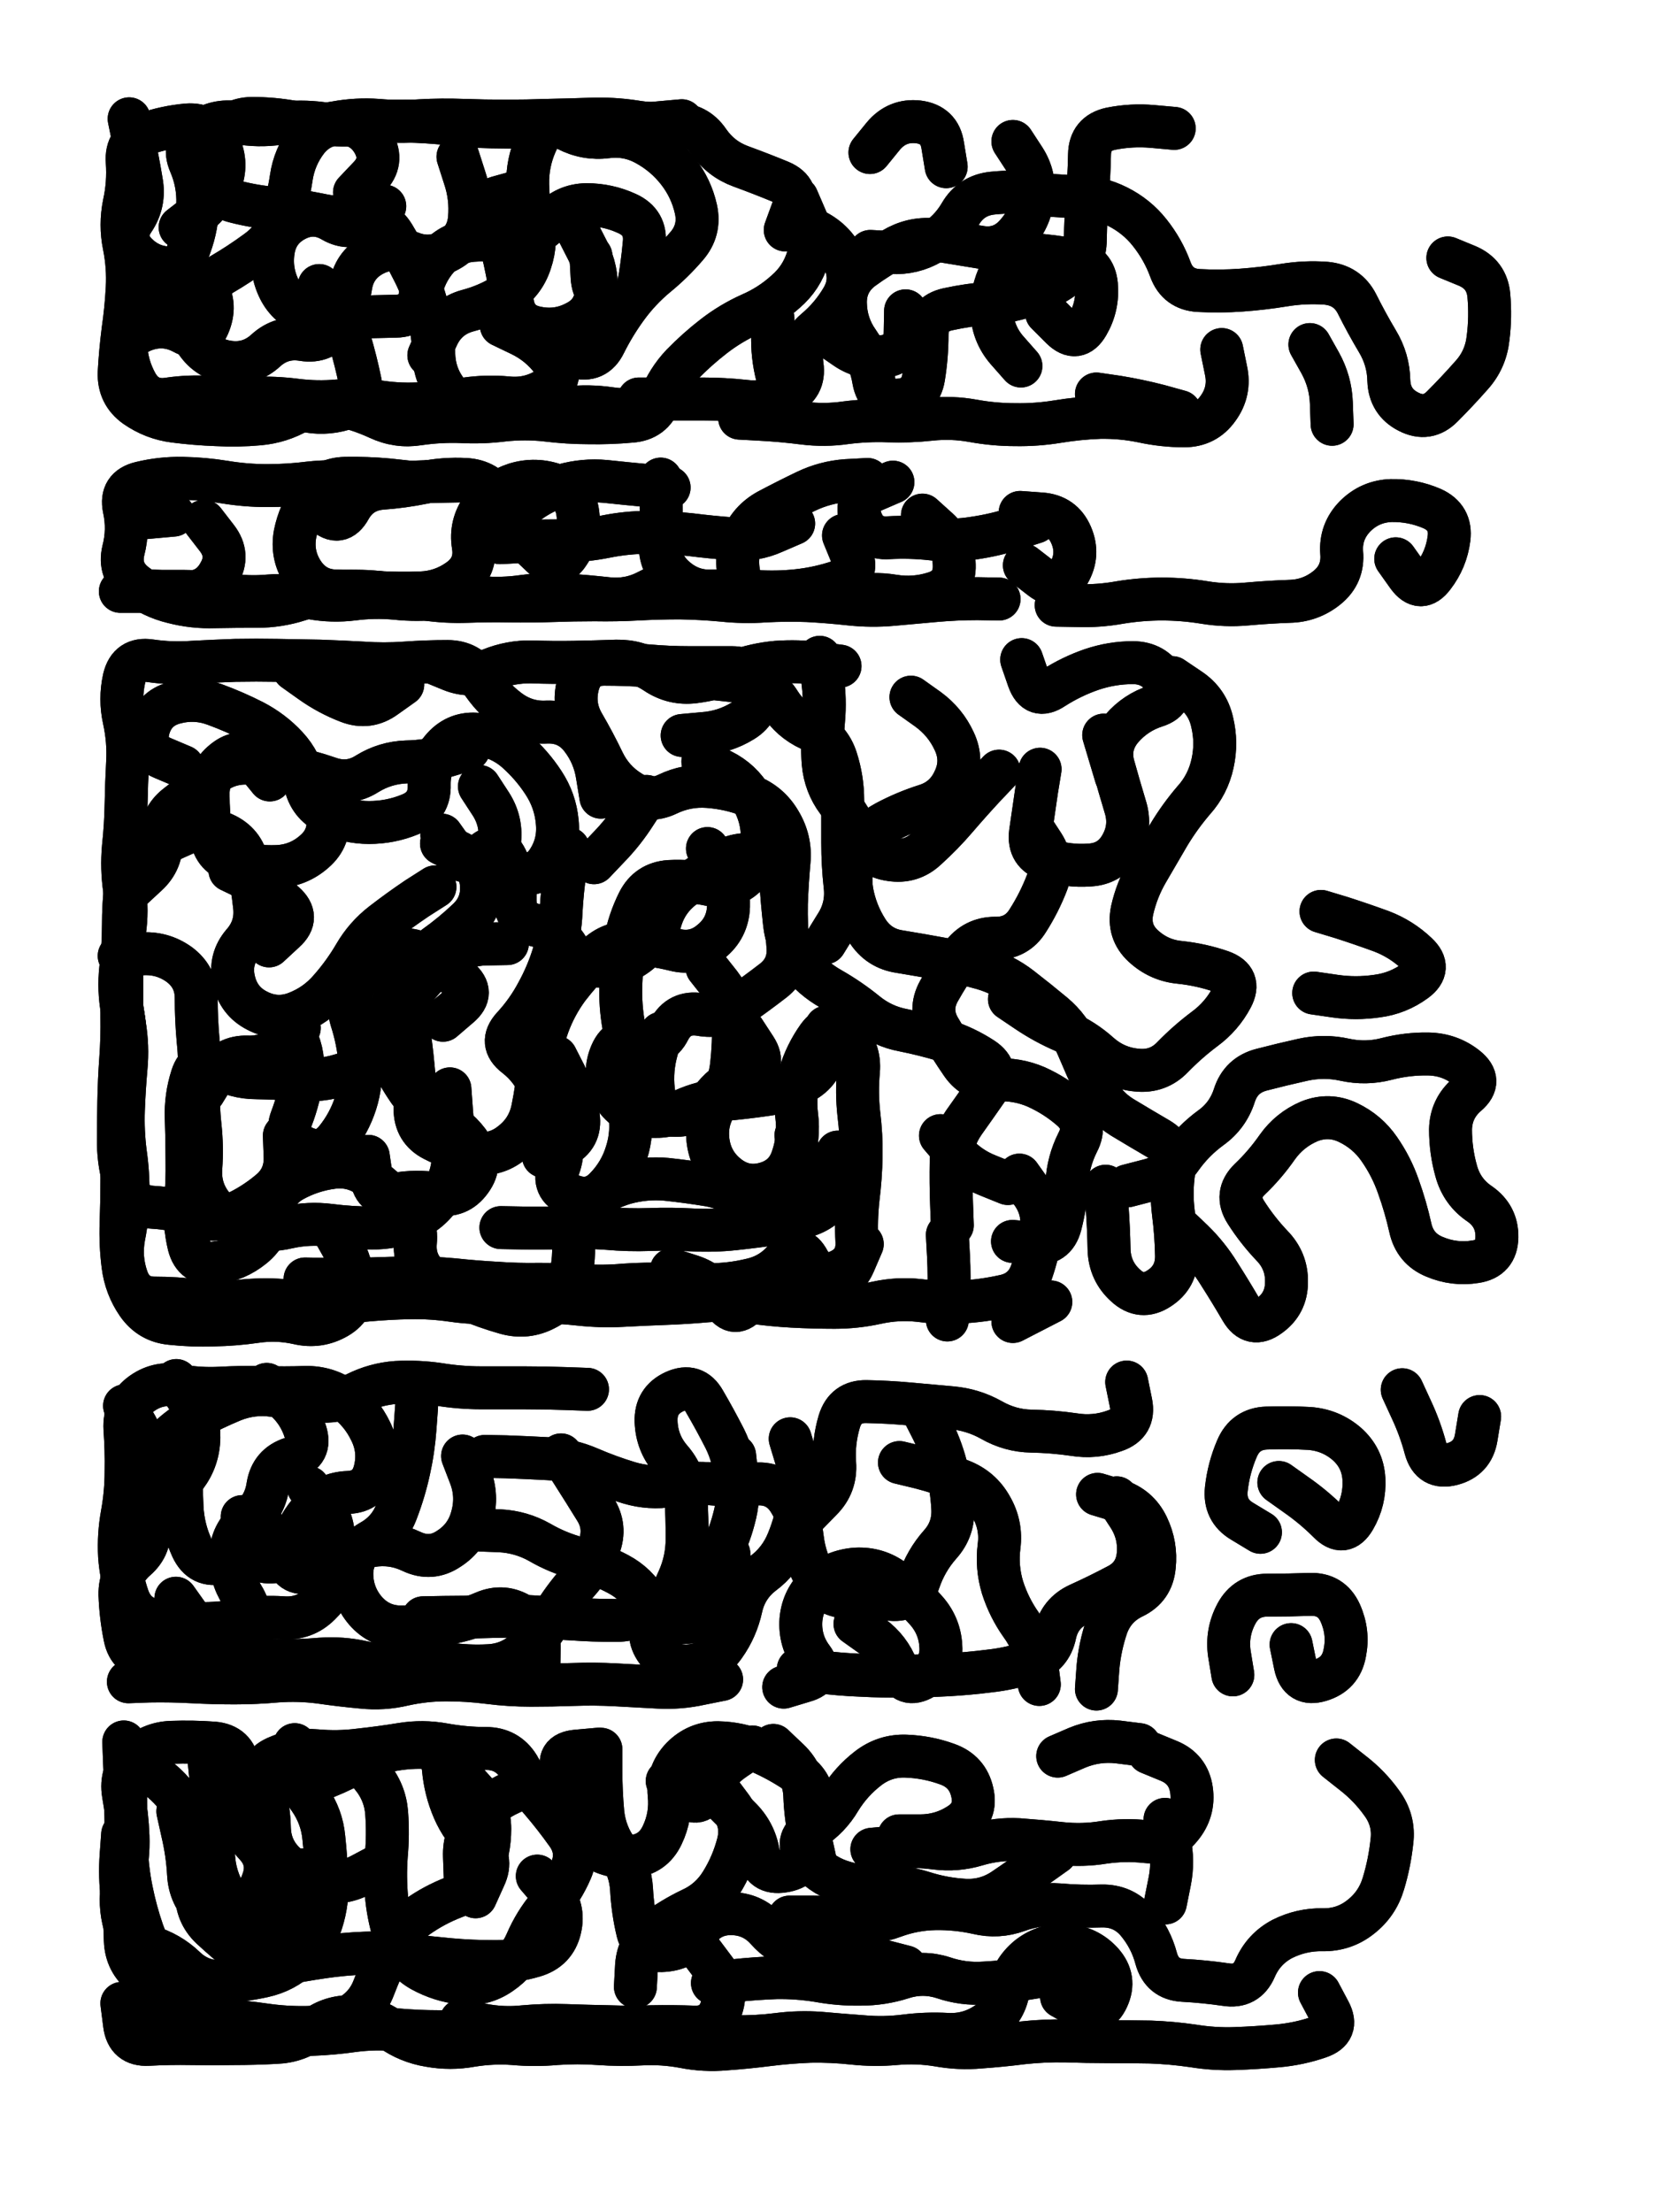 <svg xmlns="http://www.w3.org/2000/svg" viewBox="0 0 4329 5772"><title>Infinite Scribble #2089</title><defs><filter id="piece_2089_3_4_filter" x="-100" y="-100" width="4529" height="5972" filterUnits="userSpaceOnUse"><feTurbulence result="lineShape_distorted_turbulence" type="turbulence" baseFrequency="17857e-6" numOctaves="3"/><feGaussianBlur in="lineShape_distorted_turbulence" result="lineShape_distorted_turbulence_smoothed" stdDeviation="15680e-3"/><feDisplacementMap in="SourceGraphic" in2="lineShape_distorted_turbulence_smoothed" result="lineShape_distorted_results_shifted" scale="22400e-2" xChannelSelector="R" yChannelSelector="G"/><feOffset in="lineShape_distorted_results_shifted" result="lineShape_distorted" dx="-5600e-2" dy="-5600e-2"/><feGaussianBlur in="lineShape_distorted" result="lineShape_1" stdDeviation="5600e-3"/><feColorMatrix in="lineShape_1" result="lineShape" type="matrix" values="1 0 0 0 0  0 1 0 0 0  0 0 1 0 0  0 0 0 6720e-3 -3360e-3"/><feGaussianBlur in="lineShape" result="shrank_blurred" stdDeviation="10000e-3"/><feColorMatrix in="shrank_blurred" result="shrank" type="matrix" values="1 0 0 0 0 0 1 0 0 0 0 0 1 0 0 0 0 0 7200e-3 -3900e-3"/><feColorMatrix in="lineShape" result="border_filled" type="matrix" values="0.5 0 0 0 -0.15  0 0.5 0 0 -0.15  0 0 0.5 0 -0.15  0 0 0 1 0"/><feComposite in="border_filled" in2="shrank" result="border" operator="out"/><feColorMatrix in="lineShape" result="adjustedColor" type="matrix" values="0.95 0 0 0 -0.05  0 0.95 0 0 -0.05  0 0 0.95 0 -0.05  0 0 0 1 0"/><feMorphology in="lineShape" result="frost1_shrink" operator="erode" radius="11200e-3"/><feColorMatrix in="frost1_shrink" result="frost1" type="matrix" values="2 0 0 0 0.05  0 2 0 0 0.05  0 0 2 0 0.05  0 0 0 0.5 0"/><feMorphology in="lineShape" result="frost2_shrink" operator="erode" radius="33600e-3"/><feColorMatrix in="frost2_shrink" result="frost2" type="matrix" values="2 0 0 0 0.35  0 2 0 0 0.35  0 0 2 0 0.35  0 0 0 0.5 0"/><feMerge result="shapes_linestyle_colors"><feMergeNode in="frost1"/><feMergeNode in="frost2"/></feMerge><feTurbulence result="shapes_linestyle_linestyle_turbulence" type="turbulence" baseFrequency="267e-3" numOctaves="2"/><feDisplacementMap in="shapes_linestyle_colors" in2="shapes_linestyle_linestyle_turbulence" result="frost" scale="-74666e-3" xChannelSelector="R" yChannelSelector="G"/><feMerge result="shapes_linestyle"><feMergeNode in="adjustedColor"/><feMergeNode in="frost"/></feMerge><feComposite in="shapes_linestyle" in2="shrank" result="shapes_linestyle_cropped" operator="atop"/><feComposite in="border" in2="shapes_linestyle_cropped" result="shapes" operator="over"/></filter><filter id="piece_2089_3_4_shadow" x="-100" y="-100" width="4529" height="5972" filterUnits="userSpaceOnUse"><feColorMatrix in="SourceGraphic" result="result_blackened" type="matrix" values="0 0 0 0 0  0 0 0 0 0  0 0 0 0 0  0 0 0 0.8 0"/><feGaussianBlur in="result_blackened" result="result_blurred" stdDeviation="33600e-3"/><feComposite in="SourceGraphic" in2="result_blurred" result="result" operator="over"/></filter><filter id="piece_2089_3_4_overall" x="-100" y="-100" width="4529" height="5972" filterUnits="userSpaceOnUse"><feTurbulence result="background_texture_bumps" type="fractalNoise" baseFrequency="64e-3" numOctaves="3"/><feDiffuseLighting in="background_texture_bumps" result="background_texture" surfaceScale="1" diffuseConstant="2" lighting-color="#555"><feDistantLight azimuth="225" elevation="20"/></feDiffuseLighting><feMorphology in="SourceGraphic" result="background_glow_1_thicken" operator="dilate" radius="23400e-3"/><feColorMatrix in="background_glow_1_thicken" result="background_glow_1_thicken_colored" type="matrix" values="0 0 0 0 0  0 0 0 0 0  0 0 0 0 0  0 0 0 1 0"/><feGaussianBlur in="background_glow_1_thicken_colored" result="background_glow_1" stdDeviation="62400e-3"/><feMorphology in="SourceGraphic" result="background_glow_2_thicken" operator="dilate" radius="0"/><feColorMatrix in="background_glow_2_thicken" result="background_glow_2_thicken_colored" type="matrix" values="0 0 0 0 0  0 0 0 0 0  0 0 0 0 0  0 0 0 0 0"/><feGaussianBlur in="background_glow_2_thicken_colored" result="background_glow_2" stdDeviation="0"/><feComposite in="background_glow_1" in2="background_glow_2" result="background_glow" operator="out"/><feBlend in="background_glow" in2="background_texture" result="background_merged" mode="normal"/><feColorMatrix in="background_merged" result="background" type="matrix" values="0.2 0 0 0 0  0 0.2 0 0 0  0 0 0.2 0 0  0 0 0 1 0"/></filter><clipPath id="piece_2089_3_4_clip"><rect x="0" y="0" width="4329" height="5772"/></clipPath><g id="layer_3" filter="url(#piece_2089_3_4_filter)" stroke-width="112" stroke-linecap="round" fill="none"><path d="M 2136 573 Q 2136 573 2158 624 Q 2181 675 2164 728 Q 2148 781 2106 817 Q 2065 854 2014 876 Q 1963 899 1919 933 Q 1875 967 1836 1007 Q 1798 1047 1778 1099 Q 1759 1151 1703 1155 Q 1648 1160 1592 1159 Q 1537 1159 1481 1152 Q 1426 1146 1370 1152 Q 1315 1159 1259 1156 Q 1204 1154 1149 1162 Q 1094 1171 1043 1147 Q 993 1124 938 1112 Q 884 1101 836 1129 Q 788 1157 732 1162 Q 677 1167 621 1164 Q 566 1162 511 1155 Q 456 1148 410 1116 Q 365 1084 367 1028 Q 370 973 377 918 Q 385 863 388 807 Q 391 752 380 697 Q 369 643 380 588 Q 392 534 388 478 Q 384 423 436 405 Q 489 387 544 382 Q 600 378 625 427 Q 651 477 633 529 Q 615 582 570 615 L 526 649 M 3474 955 Q 3474 955 3501 1003 Q 3528 1052 3530 1107 L 3532 1163 M 1251 465 Q 1251 465 1268 518 Q 1286 571 1281 626 Q 1276 682 1227 709 Q 1179 736 1127 715 Q 1076 695 1027 722 Q 979 749 971 804 Q 963 859 932 905 Q 901 951 846 942 Q 791 933 750 970 Q 709 1008 654 1001 Q 599 994 568 948 Q 537 902 561 852 Q 586 802 633 773 Q 681 745 726 712 Q 771 680 789 627 Q 808 575 816 520 Q 824 465 858 421 Q 893 378 948 379 Q 1004 381 1031 429 Q 1058 478 1019 518 L 981 558 M 3244 968 Q 3244 968 3255 1022 Q 3267 1077 3234 1122 Q 3202 1167 3146 1167 Q 3091 1167 3036 1155 Q 2982 1144 2926 1145 Q 2871 1147 2816 1156 Q 2761 1165 2705 1164 Q 2650 1164 2595 1154 Q 2540 1144 2484 1150 Q 2429 1156 2373 1154 Q 2318 1152 2263 1159 Q 2208 1167 2152 1160 Q 2097 1153 2041 1150 L 1986 1147 M 1175 983 Q 1175 983 1198 932 Q 1222 882 1275 867 Q 1329 853 1376 823 Q 1423 793 1440 740 Q 1458 687 1445 633 Q 1432 579 1433 523 Q 1435 468 1460 418 Q 1486 369 1535 394 Q 1585 420 1640 413 Q 1695 406 1743 433 Q 1792 460 1826 504 Q 1860 548 1872 602 Q 1884 657 1847 699 Q 1811 741 1768 776 Q 1725 812 1692 857 Q 1659 902 1634 952 Q 1610 1002 1556 987 L 1503 973 M 2419 867 Q 2419 867 2418 922 Q 2418 978 2363 986 Q 2308 995 2262 963 L 2217 932 M 2787 873 Q 2787 873 2826 912 Q 2866 951 2894 903 Q 2922 855 2917 799 Q 2912 744 2857 734 Q 2803 724 2747 720 Q 2692 717 2667 766 Q 2642 816 2644 871 Q 2647 927 2683 969 L 2720 1011 M 3834 729 Q 3834 729 3885 750 Q 3936 772 3941 827 Q 3946 883 3939 938 Q 3933 994 3896 1035 Q 3859 1077 3820 1116 Q 3781 1156 3731 1130 Q 3682 1105 3680 1049 Q 3679 994 3650 946 Q 3622 899 3597 849 Q 3572 800 3516 795 Q 3461 791 3406 800 Q 3351 809 3295 813 Q 3240 817 3184 814 Q 3129 811 3110 759 Q 3091 707 3056 663 Q 3022 620 2972 595 Q 2922 570 2866 569 Q 2811 568 2756 561 Q 2701 554 2645 560 Q 2590 566 2562 614 Q 2534 662 2486 690 Q 2438 718 2382 715 L 2327 712" stroke="hsl(18,100%,50%)"/><path d="M 2663 1619 Q 2663 1619 2607 1618 Q 2552 1618 2496 1623 Q 2441 1628 2385 1633 Q 2330 1638 2274 1632 Q 2219 1626 2163 1623 Q 2108 1621 2052 1624 Q 1997 1628 1941 1622 Q 1886 1617 1830 1616 Q 1775 1616 1719 1619 Q 1664 1622 1608 1621 Q 1553 1621 1497 1623 Q 1442 1625 1386 1624 Q 1331 1623 1275 1625 Q 1220 1627 1165 1619 Q 1110 1611 1055 1603 Q 1000 1596 944 1600 Q 889 1604 836 1621 Q 783 1638 727 1638 Q 672 1638 616 1639 Q 561 1641 507 1627 Q 453 1614 409 1580 Q 365 1546 378 1492 Q 392 1438 380 1383 Q 369 1329 423 1316 Q 477 1303 532 1304 Q 588 1305 643 1314 Q 698 1323 753 1323 Q 809 1323 864 1316 Q 920 1310 975 1315 Q 1031 1321 1086 1317 Q 1142 1313 1197 1312 L 1253 1311 M 3698 1514 Q 3698 1514 3730 1559 Q 3763 1604 3796 1560 Q 3830 1516 3837 1461 Q 3844 1406 3793 1383 Q 3742 1361 3686 1362 Q 3631 1364 3592 1403 Q 3553 1443 3557 1498 Q 3562 1554 3519 1589 Q 3476 1624 3420 1625 Q 3365 1627 3309 1632 Q 3254 1637 3199 1628 Q 3144 1619 3088 1619 Q 3033 1619 2978 1628 Q 2923 1638 2867 1636 L 2812 1635 M 2127 1422 Q 2127 1422 2076 1444 Q 2025 1467 1969 1462 Q 1914 1458 1858 1451 Q 1803 1445 1747 1445 Q 1692 1445 1637 1456 Q 1583 1467 1527 1467 Q 1472 1467 1416 1469 L 1361 1472 M 2758 1418 Q 2758 1418 2705 1435 Q 2652 1452 2597 1460 Q 2542 1469 2486 1462 Q 2431 1456 2375 1459 Q 2320 1463 2302 1410 Q 2284 1358 2335 1336 L 2386 1314" stroke="hsl(6,100%,49%)"/><path d="M 2528 3278 Q 2528 3278 2531 3333 Q 2534 3389 2531 3444 L 2528 3500 M 920 3257 Q 920 3257 947 3305 Q 975 3354 979 3409 Q 984 3465 936 3493 Q 888 3521 833 3508 Q 779 3496 724 3504 Q 669 3512 613 3513 Q 558 3515 502 3509 Q 447 3504 415 3458 Q 384 3413 377 3358 Q 370 3303 372 3247 Q 374 3192 374 3136 Q 375 3081 371 3025 Q 368 2970 373 2914 Q 379 2859 382 2803 Q 386 2748 375 2693 Q 365 2639 371 2583 Q 378 2528 378 2472 Q 378 2417 384 2361 Q 390 2306 439 2279 Q 488 2253 539 2231 Q 590 2209 640 2232 Q 691 2255 702 2309 Q 714 2364 720 2419 Q 727 2475 690 2517 Q 654 2559 666 2613 Q 678 2668 727 2693 Q 777 2719 829 2699 Q 881 2679 917 2637 Q 954 2595 982 2547 Q 1010 2499 1054 2465 Q 1098 2431 1144 2400 L 1191 2370 M 3128 3255 Q 3128 3255 3168 3293 Q 3208 3332 3237 3379 Q 3267 3426 3295 3474 Q 3323 3522 3368 3489 Q 3413 3457 3413 3401 Q 3414 3346 3375 3306 Q 3337 3266 3307 3219 Q 3277 3172 3317 3133 Q 3357 3095 3389 3049 Q 3421 3004 3472 2982 Q 3524 2961 3574 2985 Q 3624 3009 3655 3054 Q 3687 3100 3705 3152 Q 3724 3205 3736 3259 Q 3748 3314 3799 3335 Q 3851 3357 3906 3348 Q 3961 3340 3962 3284 Q 3963 3229 3917 3197 Q 3871 3166 3856 3112 Q 3841 3059 3841 3003 Q 3842 2948 3884 2912 Q 3926 2876 3882 2841 Q 3839 2807 3783 2806 Q 3728 2805 3674 2819 Q 3620 2833 3565 2821 Q 3511 2809 3456 2821 Q 3402 2833 3348 2847 Q 3294 2861 3277 2914 Q 3260 2967 3215 2999 Q 3170 3032 3138 3077 Q 3106 3123 3052 3136 L 2998 3150 M 2242 3062 Q 2242 3062 2245 3117 Q 2249 3173 2204 3206 Q 2160 3239 2104 3232 Q 2049 3225 2005 3191 Q 1961 3158 1906 3148 Q 1851 3139 1795 3133 Q 1740 3128 1686 3143 Q 1633 3159 1589 3193 Q 1545 3227 1551 3282 Q 1557 3338 1543 3392 Q 1529 3446 1479 3471 Q 1430 3497 1376 3482 Q 1323 3467 1271 3445 Q 1220 3424 1177 3388 Q 1135 3353 1140 3297 Q 1145 3242 1106 3202 Q 1067 3163 1023 3129 Q 979 3095 924 3102 Q 869 3109 820 3136 Q 772 3163 765 3218 Q 759 3274 716 3309 Q 673 3344 618 3351 Q 563 3359 549 3305 Q 536 3251 540 3195 Q 545 3140 544 3084 Q 544 3029 542 2973 Q 540 2918 557 2865 Q 574 2812 622 2840 Q 670 2868 725 2868 Q 781 2869 836 2873 Q 892 2877 945 2861 L 999 2845 M 2798 3453 L 2699 3504 M 1307 2108 Q 1307 2108 1337 2154 Q 1367 2201 1359 2256 Q 1352 2311 1404 2330 Q 1456 2349 1486 2302 Q 1516 2256 1510 2200 Q 1505 2145 1474 2098 Q 1444 2052 1402 2015 Q 1360 1979 1304 1972 Q 1249 1966 1212 2007 Q 1175 2049 1176 2104 Q 1178 2160 1126 2181 Q 1075 2202 1019 2202 Q 964 2202 913 2178 Q 863 2154 852 2099 Q 842 2045 804 2004 Q 767 1964 717 1938 Q 668 1913 616 1894 Q 564 1875 510 1890 Q 457 1905 443 1959 Q 430 2013 481 2034 L 533 2056 M 1902 2270 Q 1902 2270 1930 2318 Q 1959 2366 1957 2421 Q 1955 2477 1912 2512 Q 1870 2548 1816 2534 Q 1762 2521 1706 2516 Q 1651 2512 1611 2551 Q 1572 2590 1538 2634 Q 1505 2679 1486 2731 Q 1467 2784 1462 2839 Q 1457 2895 1446 2949 Q 1435 3004 1391 3038 Q 1348 3073 1293 3064 Q 1238 3056 1188 3030 Q 1139 3005 1139 2949 Q 1140 2894 1134 2838 Q 1129 2783 1120 2728 Q 1111 2673 1145 2629 Q 1180 2586 1224 2553 Q 1269 2520 1324 2519 L 1380 2518 M 2748 2214 Q 2748 2214 2778 2260 Q 2808 2307 2788 2359 Q 2768 2411 2738 2458 Q 2709 2505 2653 2504 Q 2598 2504 2565 2549 Q 2533 2594 2506 2642 Q 2479 2691 2507 2739 Q 2535 2787 2566 2832 Q 2598 2878 2653 2874 Q 2709 2870 2760 2892 Q 2811 2915 2852 2951 Q 2894 2988 2868 3037 Q 2843 3087 2840 3142 Q 2837 3198 2823 3252 Q 2809 3306 2753 3300 L 2698 3295 M 1808 3369 Q 1808 3369 1861 3386 Q 1914 3404 1943 3451 Q 1973 3498 2008 3454 Q 2043 3411 2097 3399 Q 2152 3387 2207 3395 Q 2262 3404 2284 3353 L 2306 3302 M 2212 2736 Q 2212 2736 2208 2791 Q 2205 2847 2157 2876 Q 2110 2905 2055 2912 Q 2000 2920 1944 2925 Q 1889 2930 1838 2953 Q 1788 2976 1733 2966 Q 1678 2956 1653 2906 Q 1629 2856 1651 2805 Q 1673 2754 1725 2773 Q 1777 2793 1802 2743 Q 1828 2694 1883 2703 Q 1938 2713 1983 2681 Q 2029 2649 2073 2615 Q 2117 2581 2112 2525 Q 2107 2470 2108 2414 Q 2110 2359 2115 2303 Q 2120 2248 2091 2200 Q 2063 2152 2011 2132 Q 1959 2112 1903 2108 Q 1848 2104 1798 2128 Q 1748 2152 1701 2122 Q 1654 2093 1630 2043 Q 1606 1993 1578 1945 Q 1550 1897 1564 1843 Q 1578 1789 1633 1789 Q 1689 1789 1744 1793 Q 1800 1798 1855 1798 Q 1911 1798 1966 1798 Q 2022 1798 2032 1853 Q 2042 1908 1994 1937 Q 1947 1966 1891 1970 L 1836 1975 M 2663 2068 Q 2663 2068 2625 2108 Q 2587 2149 2551 2191 Q 2515 2233 2474 2270 Q 2434 2308 2379 2299 Q 2324 2291 2300 2241 Q 2276 2191 2242 2147 Q 2209 2103 2204 2047 Q 2200 1992 2205 1936 Q 2210 1881 2202 1826 L 2195 1771 M 3115 1824 Q 3115 1824 3161 1855 Q 3207 1886 3219 1940 Q 3232 1994 3220 2048 Q 3208 2103 3171 2144 Q 3135 2186 3106 2234 Q 3078 2282 3050 2330 Q 3022 2378 3010 2432 Q 2999 2487 3039 2524 Q 3080 2562 3135 2567 Q 3191 2573 3243 2591 Q 3296 2610 3270 2659 Q 3244 2708 3199 2741 Q 3155 2774 3116 2814 Q 3078 2854 3022 2848 Q 2967 2843 2925 2806 Q 2884 2769 2833 2747 Q 2782 2725 2736 2694 L 2690 2663 M 2510 3019 Q 2510 3019 2546 3061 Q 2583 3103 2634 3123 L 2686 3144 M 2936 1974 L 2968 2081 M 3503 2434 Q 3503 2434 3556 2450 Q 3609 2467 3661 2486 Q 3713 2506 3753 2544 Q 3794 2582 3749 2615 Q 3704 2648 3649 2655 Q 3594 2663 3539 2655 L 3484 2647 M 1107 1842 Q 1107 1842 1062 1874 Q 1017 1907 965 1887 Q 913 1867 868 1835 L 823 1803" stroke="hsl(317,100%,51%)"/><path d="M 2920 3955 Q 2920 3955 2973 3971 Q 3026 3988 3050 4038 Q 3074 4088 3068 4143 Q 3063 4199 3013 4223 Q 2963 4247 2944 4299 Q 2926 4352 2921 4407 L 2917 4463 M 3425 4347 Q 3425 4347 3436 4401 Q 3448 4456 3501 4440 Q 3555 4424 3565 4369 Q 3576 4315 3553 4264 Q 3530 4214 3474 4216 Q 3419 4218 3363 4218 Q 3308 4218 3282 4267 Q 3256 4316 3264 4371 L 3273 4426 M 1939 4438 Q 1939 4438 1884 4449 Q 1830 4461 1774 4458 Q 1719 4455 1663 4452 Q 1608 4449 1552 4451 Q 1497 4453 1441 4453 Q 1386 4453 1331 4446 Q 1276 4439 1220 4439 Q 1165 4439 1110 4451 Q 1056 4464 1000 4458 Q 945 4453 890 4445 Q 835 4438 779 4442 Q 724 4447 668 4447 Q 613 4447 557 4444 Q 502 4441 446 4442 L 391 4444 M 1263 3855 Q 1263 3855 1283 3907 Q 1303 3959 1288 4013 Q 1274 4067 1227 4097 Q 1181 4128 1130 4104 Q 1080 4080 1025 4089 Q 970 4099 950 4151 Q 930 4203 890 4242 Q 851 4281 795 4277 Q 740 4273 685 4283 Q 630 4293 574 4292 Q 519 4292 464 4284 Q 409 4277 390 4224 Q 372 4172 368 4116 Q 365 4061 375 4006 Q 385 3951 385 3895 Q 386 3840 382 3784 Q 379 3729 422 3695 Q 466 3661 521 3671 Q 576 3681 631 3678 Q 687 3675 742 3676 Q 798 3678 853 3676 Q 909 3675 954 3707 Q 999 3740 1023 3790 Q 1048 3840 1034 3894 Q 1020 3948 964 3950 Q 909 3952 871 3993 Q 834 4034 816 4087 Q 799 4140 744 4130 Q 689 4120 635 4133 Q 581 4146 557 4095 Q 534 4045 531 3989 L 529 3934 M 3393 3924 Q 3393 3924 3438 3956 Q 3484 3988 3523 4027 Q 3562 4067 3590 4019 Q 3618 3971 3615 3915 Q 3612 3860 3570 3823 Q 3528 3787 3472 3783 Q 3417 3780 3361 3782 Q 3306 3784 3284 3835 Q 3262 3886 3256 3941 Q 3250 3997 3297 4025 L 3345 4054 M 2403 3872 Q 2403 3872 2457 3885 Q 2511 3899 2563 3919 Q 2615 3939 2642 3987 Q 2670 4035 2663 4090 Q 2656 4145 2672 4198 Q 2689 4251 2721 4296 Q 2754 4341 2761 4396 L 2768 4451 M 1973 3854 Q 1973 3854 1979 3909 Q 1986 3965 1971 4019 Q 1957 4073 1930 4121 Q 1903 4170 1852 4192 Q 1801 4215 1758 4250 Q 1715 4285 1659 4284 Q 1604 4284 1548 4280 Q 1493 4277 1437 4274 Q 1382 4272 1326 4274 Q 1271 4276 1215 4276 L 1160 4277 M 2287 4293 Q 2287 4293 2332 4325 Q 2377 4358 2397 4410 Q 2418 4462 2466 4434 Q 2515 4407 2511 4351 Q 2508 4296 2470 4255 Q 2433 4214 2389 4180 Q 2345 4147 2289 4150 Q 2234 4154 2192 4190 Q 2151 4227 2146 4282 Q 2142 4338 2175 4382 Q 2208 4427 2154 4442 L 2101 4458 M 3715 3682 Q 3715 3682 3738 3732 Q 3762 3783 3776 3836 Q 3791 3890 3845 3876 Q 3899 3862 3908 3807 L 3917 3752 M 2996 3662 Q 2996 3662 3007 3716 Q 3018 3771 2965 3789 Q 2913 3808 2858 3799 Q 2803 3791 2747 3790 Q 2692 3789 2643 3761 Q 2595 3734 2539 3729 Q 2484 3724 2428 3719 Q 2373 3714 2317 3713 Q 2262 3712 2246 3765 Q 2230 3819 2234 3874 Q 2238 3930 2199 3969 L 2160 4009" stroke="hsl(268,100%,55%)"/><path d="M 3499 5255 Q 3499 5255 3525 5304 Q 3551 5353 3498 5371 Q 3446 5389 3390 5394 Q 3335 5399 3279 5401 Q 3224 5403 3169 5394 Q 3114 5386 3058 5384 Q 3003 5383 2947 5383 Q 2892 5383 2836 5381 Q 2781 5380 2725 5386 Q 2670 5393 2614 5397 Q 2559 5402 2504 5392 Q 2449 5383 2393 5388 Q 2338 5393 2282 5387 Q 2227 5381 2171 5382 Q 2116 5384 2060 5391 Q 2005 5398 1949 5402 Q 1894 5407 1839 5396 Q 1785 5386 1729 5389 Q 1674 5392 1618 5388 Q 1563 5384 1507 5388 Q 1452 5393 1396 5388 Q 1341 5384 1286 5393 Q 1231 5403 1176 5393 Q 1121 5384 1076 5352 Q 1031 5320 975 5318 Q 920 5316 876 5349 Q 832 5383 776 5385 Q 721 5388 665 5388 Q 610 5389 554 5388 Q 499 5387 443 5390 Q 388 5393 381 5338 L 374 5283 M 832 4705 Q 832 4705 864 4750 Q 896 4796 901 4851 Q 907 4907 909 4962 Q 912 5018 895 5071 Q 879 5124 838 5162 Q 798 5200 743 5212 Q 689 5224 633 5226 Q 578 5228 538 5189 Q 498 5151 444 5135 Q 391 5120 378 5065 Q 366 5011 379 4957 Q 392 4903 390 4847 Q 388 4792 378 4737 Q 369 4682 408 4643 Q 448 4604 503 4602 Q 559 4600 614 4604 Q 670 4609 678 4664 Q 686 4719 685 4774 Q 685 4830 723 4870 Q 761 4911 742 4963 Q 724 5016 678 5047 Q 632 5078 591 5040 Q 551 5002 548 4946 Q 545 4891 532 4836 L 520 4782 M 1431 4711 Q 1431 4711 1467 4753 Q 1503 4795 1535 4840 Q 1568 4885 1546 4936 Q 1524 4987 1488 5029 Q 1452 5072 1430 5123 Q 1408 5174 1362 5205 Q 1316 5237 1260 5230 Q 1205 5224 1156 5197 Q 1108 5170 1089 5117 Q 1071 5065 1065 5009 Q 1060 4954 1064 4898 Q 1069 4843 1065 4787 Q 1061 4732 1025 4689 Q 990 4646 1043 4630 Q 1097 4615 1152 4615 Q 1208 4616 1213 4671 Q 1218 4727 1240 4778 Q 1262 4829 1303 4866 Q 1344 4904 1320 4954 L 1297 5005 M 1929 4724 Q 1929 4724 1962 4768 Q 1996 4812 1982 4866 Q 1968 4920 1939 4967 Q 1910 5015 1859 5038 Q 1809 5062 1765 5095 Q 1721 5129 1717 5184 L 1714 5240 M 2901 5194 Q 2901 5194 2846 5201 Q 2791 5209 2736 5218 Q 2681 5227 2625 5230 Q 2570 5234 2517 5216 Q 2464 5199 2411 5216 Q 2358 5233 2302 5233 Q 2247 5234 2192 5224 Q 2137 5215 2081 5216 Q 2026 5218 1970 5224 L 1915 5230 M 3543 4648 Q 3543 4648 3586 4682 Q 3630 4716 3662 4761 Q 3695 4806 3688 4861 Q 3682 4917 3666 4970 Q 3650 5024 3606 5058 Q 3563 5092 3507 5091 Q 3452 5090 3402 5115 Q 3353 5141 3331 5192 Q 3309 5243 3254 5234 Q 3199 5226 3143 5223 Q 3088 5220 3073 5166 Q 3059 5113 3023 5070 Q 2987 5028 2931 5029 Q 2876 5031 2820 5026 Q 2765 5022 2712 5041 Q 2660 5060 2606 5047 Q 2552 5035 2496 5036 Q 2441 5037 2389 5056 Q 2337 5076 2282 5067 Q 2227 5058 2171 5058 L 2116 5058 M 2182 4906 Q 2182 4906 2170 4851 Q 2158 4797 2156 4741 Q 2154 4686 2114 4648 L 2074 4610 M 3054 4629 Q 3054 4629 3105 4650 Q 3157 4671 3165 4726 Q 3173 4781 3137 4824 Q 3102 4867 3046 4861 Q 2991 4855 2936 4863 Q 2881 4872 2825 4866 Q 2770 4860 2714 4856 Q 2659 4853 2605 4869 Q 2552 4885 2497 4878 Q 2442 4871 2386 4876 L 2331 4881" stroke="hsl(246,100%,55%)"/></g><g id="layer_2" filter="url(#piece_2089_3_4_filter)" stroke-width="112" stroke-linecap="round" fill="none"><path d="M 889 801 Q 889 801 921 846 Q 953 892 969 945 Q 985 999 996 1053 Q 1007 1108 953 1123 Q 900 1139 846 1126 Q 792 1113 736 1115 Q 681 1118 626 1125 Q 571 1132 515 1125 Q 460 1119 417 1083 Q 375 1047 378 991 Q 381 936 433 917 Q 485 898 534 924 Q 583 951 602 899 Q 622 847 591 800 Q 561 754 505 755 Q 450 757 411 717 Q 373 677 404 631 Q 435 585 425 530 Q 416 475 404 420 L 393 366 M 2699 425 Q 2699 425 2729 471 Q 2759 518 2751 573 Q 2744 628 2706 669 Q 2669 710 2614 701 Q 2559 692 2504 683 Q 2449 674 2399 699 Q 2350 725 2305 758 Q 2261 792 2262 847 Q 2263 903 2295 948 Q 2327 994 2336 1049 Q 2346 1104 2401 1100 Q 2457 1096 2466 1041 Q 2475 986 2475 930 Q 2475 875 2529 863 Q 2584 851 2639 847 Q 2695 843 2747 824 Q 2800 805 2844 771 Q 2888 737 2888 681 Q 2889 626 2893 570 Q 2898 515 2899 459 Q 2900 404 2954 392 Q 3009 381 3064 386 L 3120 391 M 1802 1081 Q 1802 1081 1752 1106 Q 1703 1131 1648 1122 Q 1593 1114 1537 1120 Q 1482 1127 1426 1133 Q 1371 1140 1316 1132 Q 1261 1124 1225 1081 Q 1190 1038 1188 982 Q 1186 927 1174 872 Q 1162 818 1137 768 Q 1112 718 1083 670 Q 1054 623 998 625 Q 943 628 888 616 Q 834 605 778 600 Q 723 596 669 582 Q 615 569 606 514 Q 597 459 627 412 Q 658 366 713 365 Q 769 365 823 375 Q 878 386 932 376 Q 987 366 1042 370 Q 1098 375 1153 371 Q 1209 368 1264 370 Q 1320 372 1375 372 Q 1431 372 1486 370 Q 1542 369 1597 367 Q 1653 365 1708 373 Q 1763 382 1818 380 Q 1874 379 1905 425 Q 1937 471 1989 490 Q 2041 509 2092 530 Q 2144 552 2124 604 L 2105 656 M 2917 1084 Q 2917 1084 2972 1092 Q 3027 1101 3081 1115 L 3135 1130 M 1565 662 Q 1565 662 1590 711 Q 1615 761 1612 816 Q 1609 872 1559 897 Q 1510 923 1455 911 Q 1401 900 1393 845 Q 1385 790 1373 735 Q 1361 681 1331 634 Q 1302 587 1355 571 L 1409 556 M 2326 454 Q 2326 454 2361 411 Q 2397 368 2452 374 Q 2508 381 2516 436 L 2525 491 M 2073 887 Q 2073 887 2072 942 Q 2072 998 2088 1051 Q 2104 1104 2050 1117 L 1996 1130" stroke="hsl(0,100%,53%)"/><path d="M 1797 1573 Q 1797 1573 1747 1598 Q 1698 1624 1642 1618 Q 1587 1612 1531 1608 Q 1476 1605 1421 1612 Q 1366 1620 1310 1615 Q 1255 1611 1199 1617 Q 1144 1623 1088 1617 Q 1033 1612 978 1619 Q 923 1626 868 1616 Q 813 1607 757 1611 Q 702 1616 647 1607 Q 592 1599 536 1599 Q 481 1599 425 1599 L 370 1599 M 2463 1400 Q 2463 1400 2504 1437 Q 2545 1475 2546 1530 Q 2548 1586 2495 1603 Q 2442 1620 2387 1611 Q 2332 1602 2277 1614 Q 2223 1626 2169 1613 Q 2115 1600 2061 1612 Q 2007 1625 1989 1572 Q 1972 1519 1991 1467 Q 2011 1415 2060 1388 Q 2109 1362 2159 1338 Q 2209 1314 2264 1310 L 2320 1307 M 2729 1531 Q 2729 1531 2773 1565 Q 2817 1599 2845 1551 Q 2873 1503 2851 1452 Q 2829 1401 2773 1397 L 2718 1393 M 509 1400 L 398 1410 M 861 1356 Q 861 1356 901 1394 Q 942 1432 969 1383 Q 996 1335 1051 1330 Q 1107 1326 1161 1315 Q 1216 1304 1271 1307 Q 1327 1310 1356 1357 Q 1385 1405 1429 1371 Q 1473 1337 1526 1322 Q 1580 1307 1635 1312 Q 1691 1318 1746 1323 L 1802 1328" stroke="hsl(320,100%,55%)"/><path d="M 2716 3122 Q 2716 3122 2748 3167 Q 2781 3212 2773 3267 Q 2766 3322 2748 3374 Q 2730 3427 2675 3438 Q 2621 3450 2565 3453 Q 2510 3456 2454 3449 Q 2399 3443 2344 3455 Q 2290 3467 2234 3467 Q 2179 3467 2123 3464 Q 2068 3461 2013 3453 Q 1958 3446 1902 3450 Q 1847 3455 1791 3457 Q 1736 3459 1680 3462 Q 1625 3465 1569 3459 Q 1514 3453 1458 3452 Q 1403 3451 1347 3454 Q 1292 3457 1237 3449 Q 1182 3441 1126 3442 Q 1071 3443 1015 3448 Q 960 3454 904 3454 Q 849 3454 793 3449 Q 738 3445 682 3451 Q 627 3457 571 3450 Q 516 3443 460 3443 Q 405 3443 387 3390 Q 369 3338 379 3283 Q 390 3229 390 3173 Q 391 3118 383 3063 Q 376 3008 378 2952 Q 380 2897 385 2841 Q 390 2786 381 2731 L 373 2676 M 2433 1875 Q 2433 1875 2478 1907 Q 2523 1940 2546 1990 Q 2570 2041 2546 2091 Q 2523 2142 2470 2158 Q 2417 2175 2368 2201 Q 2319 2227 2294 2277 Q 2270 2327 2279 2382 Q 2289 2437 2319 2484 Q 2349 2531 2404 2539 Q 2459 2548 2513 2558 Q 2568 2568 2621 2583 Q 2675 2599 2719 2633 Q 2763 2667 2805 2702 Q 2848 2738 2869 2789 Q 2891 2841 2914 2891 Q 2937 2942 2984 2971 Q 3032 3000 3080 3028 Q 3128 3057 3119 3112 Q 3111 3167 3118 3222 Q 3125 3277 3126 3332 Q 3127 3388 3080 3418 Q 3034 3448 2993 3410 Q 2952 3373 2950 3317 Q 2949 3262 2945 3206 L 2941 3151 M 1230 2897 Q 1230 2897 1234 2952 Q 1239 3008 1239 3063 Q 1240 3119 1212 3167 Q 1184 3215 1133 3238 Q 1083 3261 1027 3260 Q 972 3260 917 3253 Q 862 3246 808 3258 Q 754 3271 700 3258 Q 646 3246 611 3203 Q 576 3160 580 3104 Q 584 3049 578 2993 Q 572 2938 575 2882 Q 579 2827 573 2771 Q 568 2716 568 2660 Q 568 2605 523 2572 Q 478 2540 422 2545 L 367 2550 M 804 2711 Q 804 2711 828 2761 Q 852 2811 844 2866 Q 837 2921 817 2973 Q 797 3025 847 3049 Q 897 3073 932 3030 Q 967 2987 984 2934 Q 1001 2881 995 2825 Q 990 2770 973 2717 Q 957 2664 986 2616 Q 1015 2569 1065 2545 Q 1115 2521 1163 2548 Q 1212 2575 1254 2610 Q 1297 2646 1254 2682 L 1212 2718 M 2133 3018 Q 2133 3018 2139 3073 Q 2145 3129 2142 3184 Q 2139 3240 2084 3248 Q 2029 3256 1973 3262 Q 1918 3268 1862 3265 Q 1807 3262 1751 3264 Q 1696 3266 1640 3261 Q 1585 3257 1529 3259 Q 1474 3261 1418 3260 L 1363 3259 M 1209 2235 Q 1209 2235 1241 2280 Q 1274 2325 1313 2286 Q 1352 2247 1377 2297 Q 1402 2347 1400 2402 Q 1399 2458 1453 2470 Q 1508 2482 1537 2529 Q 1566 2577 1621 2577 Q 1677 2578 1721 2544 Q 1765 2510 1780 2456 Q 1796 2403 1841 2370 Q 1886 2338 1933 2308 Q 1980 2278 2034 2288 Q 2089 2299 2093 2354 Q 2097 2410 2103 2465 Q 2109 2521 2142 2565 Q 2176 2609 2224 2636 Q 2273 2664 2316 2699 Q 2359 2734 2413 2744 Q 2468 2755 2521 2771 Q 2574 2788 2620 2818 Q 2667 2849 2635 2894 Q 2603 2940 2571 2985 Q 2539 3031 2538 3086 Q 2537 3142 2539 3197 L 2541 3253 M 656 2327 Q 656 2327 706 2351 Q 756 2376 798 2412 Q 840 2449 799 2486 L 758 2524 M 1507 2814 Q 1507 2814 1532 2863 Q 1558 2913 1565 2968 Q 1573 3023 1523 3048 L 1474 3073 M 1279 2011 Q 1279 2011 1225 2027 Q 1172 2043 1116 2044 Q 1061 2046 1014 2075 Q 967 2105 914 2086 Q 862 2068 807 2057 Q 753 2047 697 2047 Q 642 2047 602 2085 Q 562 2124 518 2157 Q 474 2191 477 2246 Q 480 2302 439 2339 L 398 2377 M 1997 2745 Q 1997 2745 2027 2791 Q 2057 2838 2004 2856 Q 1952 2875 1917 2918 Q 1883 2962 1827 2966 Q 1772 2970 1763 2915 Q 1754 2860 1767 2806 L 1781 2752 M 1182 1783 Q 1182 1783 1233 1804 Q 1285 1825 1336 1803 Q 1388 1782 1443 1783 Q 1499 1785 1554 1784 Q 1610 1783 1665 1781 Q 1721 1780 1767 1811 Q 1813 1842 1868 1835 Q 1923 1828 1975 1808 Q 2027 1789 2082 1784 Q 2138 1780 2193 1787 L 2248 1794 M 2722 1777 Q 2722 1777 2740 1829 Q 2759 1882 2805 1851 Q 2852 1821 2904 1803 Q 2957 1785 3012 1785 Q 3068 1785 3096 1833 Q 3125 1881 3072 1898 Q 3019 1915 2983 1957 Q 2947 2000 2961 2053 Q 2976 2107 2992 2160 Q 3009 2213 2982 2261 Q 2955 2310 2899 2313 Q 2844 2317 2791 2300 Q 2738 2283 2745 2228 Q 2753 2173 2761 2118 L 2770 2063 M 1743 2134 Q 1743 2134 1713 2180 Q 1683 2227 1644 2267 L 1606 2307" stroke="hsl(276,100%,58%)"/><path d="M 1143 3727 Q 1143 3727 1139 3782 Q 1135 3838 1123 3892 Q 1111 3947 1091 3999 Q 1072 4051 1023 4078 Q 975 4106 974 4161 Q 974 4217 1010 4259 Q 1047 4301 1102 4301 Q 1158 4301 1213 4293 Q 1268 4285 1319 4263 Q 1370 4241 1417 4271 Q 1464 4301 1463 4356 L 1462 4412 M 1958 4110 Q 1958 4110 1963 4165 Q 1968 4221 1925 4257 Q 1883 4293 1827 4289 Q 1772 4286 1745 4237 Q 1718 4189 1669 4163 Q 1620 4137 1566 4122 Q 1512 4108 1464 4080 Q 1416 4053 1360 4050 L 1305 4048 M 381 3724 Q 381 3724 409 3772 Q 438 3820 419 3872 Q 400 3925 454 3938 Q 508 3952 541 3907 Q 574 3863 575 3807 Q 576 3752 546 3705 L 516 3658 M 515 4226 Q 515 4226 547 4271 Q 580 4316 595 4369 Q 611 4423 660 4398 Q 710 4373 713 4317 Q 716 4262 686 4215 Q 656 4169 658 4113 Q 660 4058 703 4023 Q 747 3988 755 3933 Q 764 3878 817 3861 Q 870 3845 853 3792 Q 837 3739 794 3703 L 752 3668 M 2970 3964 Q 2970 3964 3000 4010 Q 3031 4057 3026 4112 Q 3021 4168 2971 4193 Q 2922 4219 2871 4242 Q 2821 4265 2809 4319 Q 2798 4374 2745 4392 Q 2693 4410 2637 4416 Q 2582 4423 2526 4426 Q 2471 4429 2415 4429 Q 2360 4430 2304 4427 Q 2249 4425 2194 4418 L 2139 4411 M 2459 3728 Q 2459 3728 2484 3777 Q 2510 3827 2524 3880 Q 2539 3934 2542 3989 Q 2546 4045 2509 4086 Q 2472 4128 2454 4181 Q 2437 4234 2381 4229 Q 2326 4224 2270 4223 Q 2215 4223 2186 4175 Q 2157 4128 2150 4072 Q 2144 4017 2114 3970 Q 2084 3924 2028 3928 Q 1973 3933 1917 3928 Q 1862 3923 1807 3932 Q 1752 3941 1698 3925 Q 1645 3909 1594 3887 Q 1543 3865 1487 3862 Q 1432 3859 1376 3857 L 1321 3856" stroke="hsl(241,100%,59%)"/><path d="M 2826 5266 Q 2826 5266 2874 5293 Q 2923 5320 2946 5269 Q 2969 5219 2932 5177 Q 2895 5136 2839 5132 Q 2784 5128 2740 5162 Q 2697 5197 2687 5251 Q 2677 5306 2630 5336 Q 2584 5367 2528 5364 Q 2473 5361 2418 5368 Q 2363 5375 2307 5370 Q 2252 5366 2196 5361 Q 2141 5357 2086 5364 Q 2031 5371 1975 5370 Q 1920 5370 1865 5360 Q 1810 5350 1754 5350 Q 1699 5351 1644 5359 Q 1589 5368 1533 5369 Q 1478 5371 1422 5372 Q 1367 5374 1312 5365 Q 1257 5357 1201 5357 Q 1146 5357 1090 5352 Q 1035 5347 980 5354 Q 925 5362 869 5364 Q 814 5366 758 5368 Q 703 5370 647 5371 Q 592 5372 537 5363 Q 482 5354 477 5298 Q 473 5243 429 5209 Q 385 5175 383 5119 Q 382 5064 375 5008 Q 368 4953 372 4897 L 376 4842 M 1458 4951 Q 1458 4951 1494 4993 Q 1530 5035 1517 5089 Q 1504 5143 1450 5159 Q 1397 5175 1341 5174 Q 1286 5174 1230 5169 Q 1175 5164 1120 5157 Q 1065 5150 1009 5152 Q 954 5154 899 5162 Q 844 5170 789 5181 Q 735 5193 691 5158 Q 648 5124 607 5086 Q 567 5048 569 4992 Q 572 4937 569 4881 Q 567 4826 539 4777 Q 512 4729 468 4695 L 424 4661 M 1051 4920 Q 1051 4920 1002 4946 Q 953 4973 898 4965 Q 843 4958 802 4920 Q 761 4883 759 4827 Q 758 4772 742 4718 Q 726 4665 776 4642 Q 827 4619 882 4624 Q 938 4629 993 4622 Q 1049 4616 1104 4607 Q 1159 4598 1214 4608 Q 1269 4618 1324 4618 Q 1380 4618 1409 4665 Q 1438 4713 1387 4735 Q 1336 4758 1301 4801 Q 1266 4845 1268 4900 L 1270 4956 M 2419 5188 Q 2419 5188 2365 5174 Q 2311 5160 2255 5162 Q 2200 5164 2146 5148 Q 2093 5132 2056 5090 Q 2019 5049 1963 5049 Q 1908 5049 1876 5095 Q 1845 5141 1789 5145 Q 1734 5150 1720 5096 Q 1707 5042 1704 4986 Q 1701 4931 1668 4886 Q 1635 4842 1629 4786 Q 1624 4731 1624 4675 L 1624 4620 M 2811 4890 Q 2811 4890 2766 4922 Q 2721 4955 2675 4986 Q 2629 5017 2573 5014 Q 2518 5011 2465 4994 Q 2412 4977 2356 4979 Q 2301 4982 2248 4964 Q 2196 4946 2161 4902 Q 2127 4859 2173 4829 Q 2220 4799 2248 4751 Q 2277 4704 2321 4670 Q 2365 4636 2420 4638 Q 2476 4640 2528 4659 Q 2581 4678 2593 4732 Q 2606 4786 2559 4816 Q 2513 4846 2457 4846 L 2402 4846 M 3096 4803 Q 3096 4803 3107 4857 Q 3119 4912 3108 4966 L 3097 5021 M 1797 4703 Q 1797 4703 1838 4740 Q 1880 4777 1903 4726 Q 1927 4676 1973 4645 L 2019 4614 M 2816 4638 Q 2816 4638 2867 4616 Q 2918 4595 2973 4601 L 3029 4608" stroke="hsl(214,100%,54%)"/></g><g id="layer_1" filter="url(#piece_2089_3_4_filter)" stroke-width="112" stroke-linecap="round" fill="none"><path d="M 1364 905 Q 1364 905 1414 929 Q 1464 953 1497 997 Q 1531 1042 1483 1071 Q 1436 1100 1380 1094 Q 1325 1089 1270 1097 Q 1215 1106 1159 1109 Q 1104 1113 1049 1105 Q 994 1098 938 1102 Q 883 1107 828 1100 Q 773 1093 717 1095 Q 662 1097 606 1093 Q 551 1089 496 1097 Q 441 1106 413 1058 Q 386 1010 384 954 Q 383 899 432 873 Q 482 848 508 799 Q 534 750 552 697 Q 571 645 572 589 Q 574 534 552 483 Q 530 432 575 399 Q 620 367 675 376 Q 730 386 785 378 Q 840 371 895 378 Q 950 386 1005 379 Q 1060 372 1115 372 Q 1171 373 1226 379 Q 1282 386 1337 387 Q 1393 388 1448 388 Q 1504 389 1558 378 Q 1613 368 1668 375 Q 1724 382 1779 376 L 1835 371 M 1598 724 Q 1598 724 1601 779 Q 1604 835 1658 846 Q 1713 857 1722 802 Q 1732 747 1737 691 Q 1743 636 1692 613 Q 1642 590 1586 590 Q 1531 591 1494 632 Q 1458 674 1402 677 Q 1347 680 1291 683 Q 1236 687 1199 728 Q 1162 770 1153 825 Q 1145 880 1089 881 Q 1034 882 978 884 Q 923 886 868 875 Q 814 864 787 815 Q 761 766 769 711 Q 777 656 826 630 Q 875 604 923 632 Q 971 660 1015 627 L 1060 594 M 2136 634 Q 2136 634 2185 659 Q 2235 685 2258 735 Q 2282 786 2254 834 Q 2226 882 2183 918 Q 2141 954 2149 1009 Q 2157 1064 2106 1087 Q 2056 1110 2000 1103 Q 1945 1097 1889 1097 Q 1834 1097 1778 1097 L 1723 1097" stroke="hsl(298,100%,61%)"/><path d="M 588 1416 Q 588 1416 622 1460 Q 656 1504 628 1552 Q 601 1601 545 1601 Q 490 1601 434 1597 L 379 1594 M 1430 1469 Q 1430 1469 1470 1507 Q 1510 1546 1540 1499 Q 1571 1453 1564 1397 Q 1558 1342 1506 1322 Q 1454 1303 1401 1319 Q 1348 1336 1315 1380 Q 1282 1425 1291 1480 Q 1300 1535 1255 1568 Q 1210 1601 1154 1603 Q 1099 1605 1043 1602 Q 988 1599 932 1598 Q 877 1597 846 1550 Q 816 1504 826 1449 Q 837 1395 869 1350 Q 902 1305 957 1304 Q 1013 1303 1068 1308 L 1124 1314 M 2257 1453 Q 2257 1453 2278 1504 Q 2299 1556 2246 1573 Q 2193 1591 2137 1597 Q 2082 1603 2026 1599 Q 1971 1596 1915 1598 Q 1860 1601 1818 1564 Q 1776 1528 1779 1472 Q 1782 1417 1781 1361 L 1780 1306" stroke="hsl(277,100%,62%)"/><path d="M 1901 2581 Q 1901 2581 1935 2624 Q 1969 2668 1970 2723 Q 1971 2779 1965 2834 Q 1959 2890 1927 2935 Q 1896 2981 1904 3036 Q 1912 3091 1956 3125 Q 2000 3159 2053 3144 Q 2107 3129 2124 3076 Q 2142 3023 2135 2968 Q 2128 2913 2143 2859 Q 2159 2806 2191 2761 Q 2224 2716 2262 2756 Q 2301 2796 2296 2851 Q 2291 2907 2297 2962 Q 2304 3018 2303 3073 Q 2302 3129 2295 3184 Q 2289 3240 2292 3295 Q 2295 3351 2244 3373 Q 2193 3395 2166 3346 Q 2140 3297 2105 3340 Q 2070 3383 2016 3395 Q 1962 3408 1906 3408 Q 1851 3409 1795 3407 Q 1740 3405 1684 3409 Q 1629 3414 1573 3410 Q 1518 3407 1462 3407 Q 1407 3408 1351 3404 Q 1296 3401 1240 3395 Q 1185 3390 1129 3390 Q 1074 3391 1018 3393 Q 963 3396 907 3394 L 852 3393 M 798 3019 Q 798 3019 800 3074 Q 802 3130 759 3165 Q 716 3201 665 3224 Q 615 3248 563 3228 Q 511 3209 455 3206 Q 400 3203 383 3150 Q 366 3097 365 3041 Q 365 2986 366 2930 Q 367 2875 371 2819 Q 375 2764 374 2708 Q 374 2653 374 2597 Q 374 2542 381 2487 Q 389 2432 381 2377 Q 373 2322 378 2266 Q 384 2211 385 2155 Q 386 2100 389 2044 Q 392 1989 380 1934 Q 368 1880 380 1826 Q 393 1772 448 1780 Q 503 1788 558 1784 Q 614 1781 669 1779 Q 725 1778 780 1779 Q 836 1780 891 1781 Q 947 1783 1002 1786 Q 1058 1790 1113 1786 Q 1169 1782 1224 1782 Q 1280 1782 1309 1829 Q 1339 1876 1383 1909 Q 1428 1943 1483 1940 Q 1539 1938 1573 1982 Q 1607 2026 1615 2081 L 1624 2136 M 1208 2257 Q 1208 2257 1257 2282 Q 1307 2307 1312 2362 Q 1317 2418 1276 2456 Q 1236 2494 1191 2526 Q 1146 2559 1117 2606 Q 1089 2654 1067 2705 Q 1045 2756 1068 2806 Q 1092 2857 1123 2902 Q 1155 2948 1204 2973 Q 1254 2999 1285 3045 Q 1317 3091 1284 3136 Q 1252 3181 1197 3171 Q 1142 3162 1087 3172 Q 1033 3183 1025 3128 L 1017 3073 M 1890 2043 Q 1890 2043 1940 2067 Q 1990 2092 2018 2140 Q 2046 2188 2045 2243 Q 2044 2299 2005 2338 Q 1966 2378 1912 2365 Q 1858 2353 1802 2356 Q 1747 2360 1722 2409 Q 1697 2459 1687 2514 Q 1678 2569 1676 2624 Q 1674 2680 1684 2735 Q 1694 2790 1691 2845 Q 1688 2901 1698 2955 Q 1708 3010 1691 3063 Q 1675 3116 1636 3156 Q 1598 3196 1546 3175 Q 1495 3154 1514 3101 Q 1533 3049 1509 2998 Q 1486 2948 1465 2896 Q 1445 2845 1401 2811 Q 1357 2777 1394 2736 Q 1432 2695 1458 2646 Q 1485 2597 1501 2544 Q 1518 2491 1520 2435 Q 1523 2380 1531 2325 L 1539 2270 M 837 2738 Q 837 2738 797 2777 Q 758 2816 702 2814 Q 647 2812 617 2859 L 588 2906 M 2209 2516 Q 2209 2516 2238 2469 Q 2268 2422 2261 2366 Q 2255 2311 2255 2255 Q 2255 2200 2255 2144 Q 2255 2089 2238 2036 Q 2221 1983 2170 1959 Q 2120 1936 2090 1889 Q 2061 1842 2005 1836 Q 1950 1830 1894 1824 L 1839 1819 M 904 2132 Q 904 2132 911 2187 Q 918 2242 876 2278 Q 834 2315 778 2317 Q 723 2319 669 2305 Q 615 2292 607 2237 Q 599 2182 599 2126 Q 600 2071 645 2038 Q 690 2005 725 2048 L 760 2091" stroke="hsl(248,100%,63%)"/><path d="M 1520 3852 Q 1520 3852 1550 3899 Q 1580 3946 1609 3993 Q 1639 4040 1619 4092 Q 1600 4144 1563 4185 Q 1526 4227 1497 4275 Q 1469 4323 1428 4361 Q 1388 4399 1332 4402 Q 1277 4405 1222 4397 Q 1167 4389 1112 4397 Q 1057 4405 1002 4393 Q 948 4381 892 4385 Q 837 4390 781 4388 Q 726 4386 670 4387 Q 615 4389 559 4388 Q 504 4387 448 4384 Q 393 4382 382 4327 Q 371 4273 369 4217 Q 368 4162 410 4125 Q 452 4089 444 4034 Q 437 3979 439 3923 Q 442 3868 478 3826 Q 515 3785 563 3758 Q 612 3731 663 3710 Q 715 3689 770 3697 Q 825 3705 880 3711 Q 936 3717 985 3692 Q 1035 3667 1090 3663 Q 1146 3660 1201 3668 Q 1256 3677 1311 3677 Q 1367 3677 1422 3677 Q 1478 3677 1533 3679 L 1589 3681 M 2118 3810 Q 2118 3810 2134 3863 Q 2150 3916 2141 3971 Q 2133 4026 2112 4077 Q 2091 4129 2046 4162 Q 2002 4196 1990 4250 Q 1978 4305 1946 4350 Q 1914 4396 1858 4402 Q 1803 4408 1770 4363 Q 1737 4318 1770 4273 Q 1804 4229 1826 4178 Q 1849 4127 1849 4071 Q 1849 4016 1846 3960 Q 1843 3905 1806 3863 Q 1770 3821 1768 3765 Q 1766 3710 1816 3687 Q 1867 3664 1894 3712 Q 1922 3760 1947 3809 Q 1972 3859 1975 3914 L 1978 3970 M 688 4013 Q 688 4013 737 4039 Q 786 4066 802 4119 Q 818 4173 870 4154 Q 923 4136 926 4080 Q 929 4025 895 3981 L 861 3937" stroke="hsl(208,100%,57%)"/><path d="M 1260 4691 Q 1260 4691 1297 4732 Q 1334 4773 1334 4828 Q 1334 4884 1313 4935 Q 1293 4987 1241 5006 Q 1189 5026 1144 5058 Q 1099 5091 1075 5141 Q 1051 5191 1031 5243 Q 1011 5295 961 5320 Q 912 5346 856 5346 Q 801 5347 746 5339 Q 691 5331 635 5328 Q 580 5325 544 5283 Q 508 5241 477 5194 Q 447 5148 428 5095 Q 410 5043 399 4988 Q 388 4934 386 4878 Q 385 4823 384 4767 Q 384 4712 381 4656 L 379 4601 M 845 4935 Q 845 4935 836 4990 Q 828 5045 786 5081 Q 744 5118 704 5079 Q 665 5040 639 4991 Q 613 4942 613 4886 Q 613 4831 611 4775 Q 609 4720 603 4664 L 597 4609 M 1889 5152 Q 1889 5152 1922 5196 Q 1956 5241 1939 5294 Q 1923 5347 1867 5345 Q 1812 5343 1756 5344 Q 1701 5346 1645 5344 Q 1590 5343 1534 5341 Q 1479 5339 1423 5344 Q 1368 5350 1313 5339 L 1259 5328 M 1947 4759 Q 1947 4759 1986 4798 Q 2026 4837 2035 4892 Q 2045 4947 2100 4938 Q 2155 4930 2167 4875 Q 2180 4821 2179 4765 Q 2179 4710 2133 4679 Q 2087 4648 2036 4626 Q 1985 4604 1929 4603 Q 1874 4603 1835 4643 Q 1797 4683 1802 4738 Q 1808 4794 1784 4844 Q 1760 4895 1704 4900 Q 1649 4905 1602 4874 Q 1556 4844 1552 4788 Q 1548 4733 1526 4681 Q 1505 4630 1560 4625 L 1616 4620 M 825 4608 Q 825 4608 840 4661 Q 855 4715 906 4693 Q 958 4672 1006 4644 L 1054 4616" stroke="hsl(180,100%,50%)"/></g></defs><g filter="url(#piece_2089_3_4_overall)" clip-path="url(#piece_2089_3_4_clip)"><use href="#layer_3"/><use href="#layer_2"/><use href="#layer_1"/></g><g clip-path="url(#piece_2089_3_4_clip)"><use href="#layer_3" filter="url(#piece_2089_3_4_shadow)"/><use href="#layer_2" filter="url(#piece_2089_3_4_shadow)"/><use href="#layer_1" filter="url(#piece_2089_3_4_shadow)"/></g></svg>
